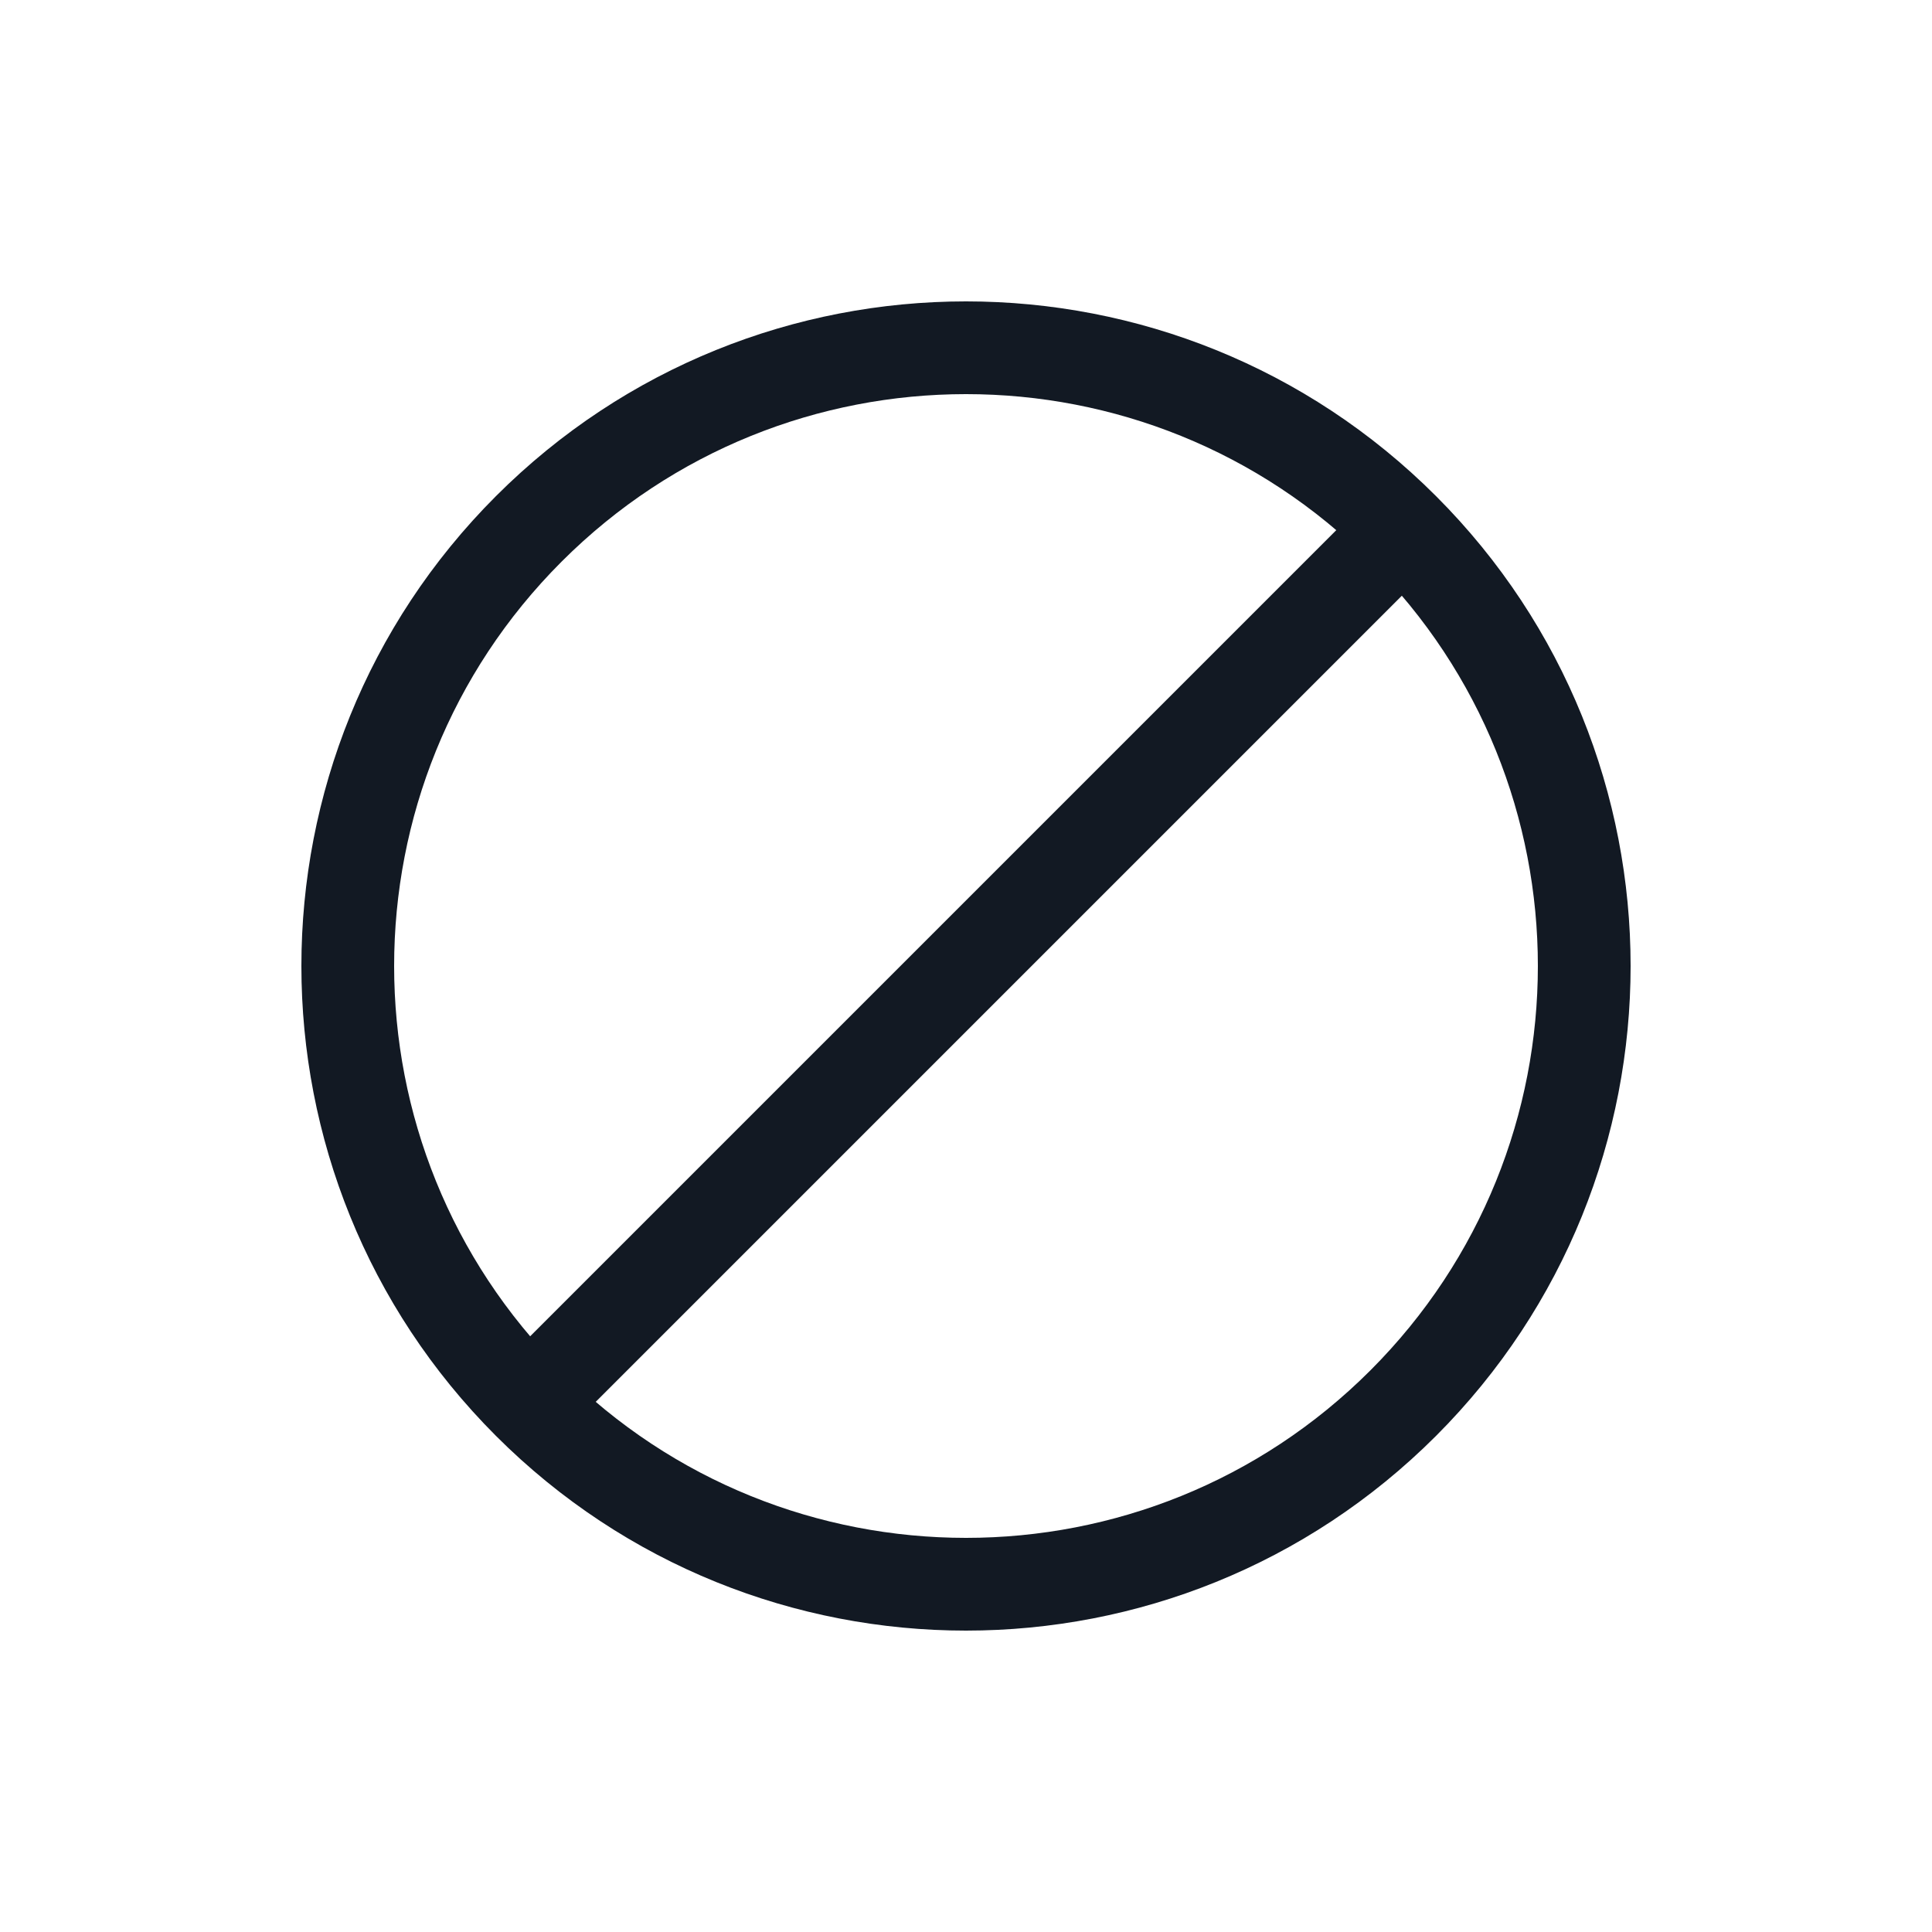 <?xml version="1.0" encoding="utf-8"?><!-- Uploaded to: SVG Repo, www.svgrepo.com, Generator: SVG Repo Mixer Tools -->
<svg width="800px" height="800px" viewBox="0 0 25 25" fill="none" xmlns="http://www.w3.org/2000/svg">
<path d="M18.157 6.843C21.281 9.967 21.281 15.033 18.157 18.157C15.033 21.281 9.967 21.281 6.843 18.157C3.719 15.033 3.719 9.967 6.843 6.843C9.967 3.719 15.033 3.719 18.157 6.843ZM18.157 6.843L6.844 18.156" stroke="#121923" stroke-width="1.2"/>
</svg>